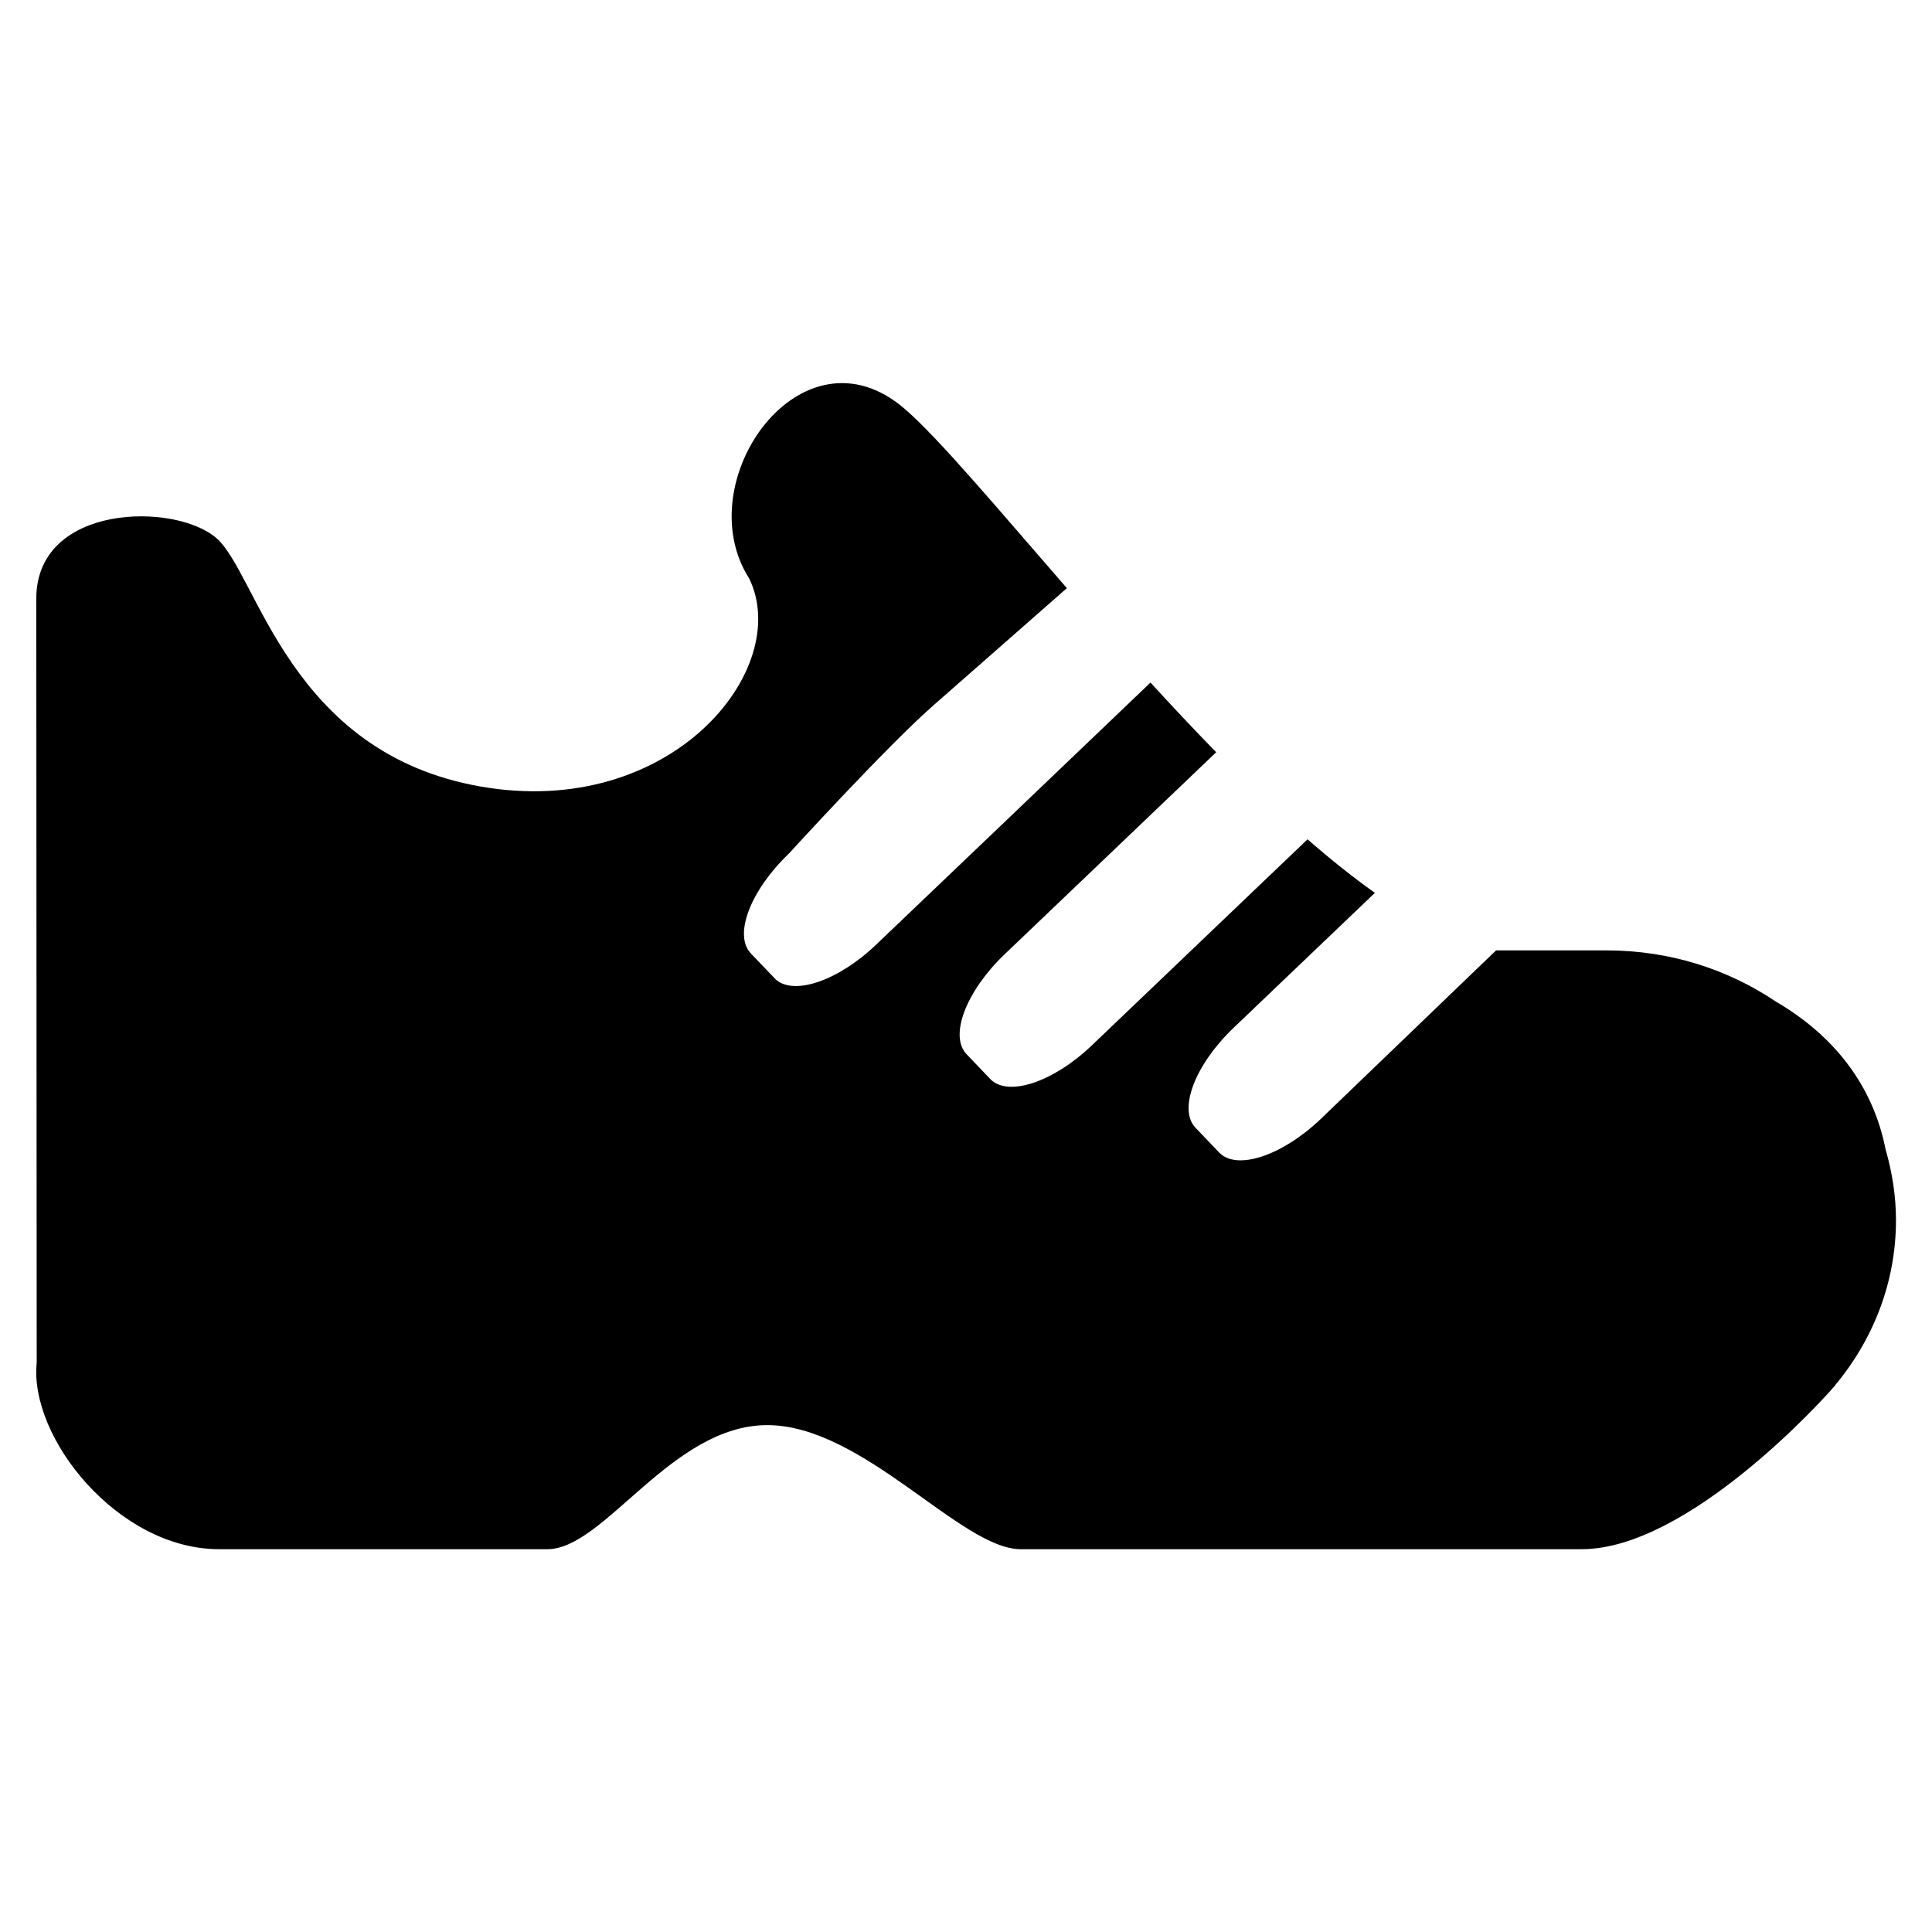 <?xml version="1.0" encoding="UTF-8"?>
<svg id="a" data-name="Layer 1" xmlns="http://www.w3.org/2000/svg" width="140" height="140" viewBox="0 0 140 140">
  <g id="b" data-name="16">
    <path d="M136.65,83.36c-.9-4.68-3.74-8.32-7.98-10.79-3.44-2.32-7.66-3.7-12.23-3.7-.32,0-7.36,0-8.03,0l-12.72,12.23c-2.79,2.66-6.08,3.74-7.34,2.42l-1.72-1.8c-1.27-1.33-.04-4.56,2.75-7.23l10.25-9.79c-1.59-1.13-3.23-2.44-4.88-3.88l-15.65,14.95c-2.79,2.66-6.08,3.74-7.34,2.42l-1.72-1.8c-1.27-1.33-.04-4.56,2.75-7.23l15.34-14.65c-1.61-1.65-3.2-3.34-4.76-5.05l-10.42,9.96-9.48,9.05c-2.79,2.66-6.08,3.74-7.34,2.42l-1.72-1.8c-1.27-1.33-.04-4.56,2.75-7.23,0,0,7.07-7.75,10.46-10.73s9.69-8.51,9.69-8.51c-5.05-5.81-9.3-10.88-11.76-13-7.44-6.41-15.76,5.26-11.26,12.3,3.19,6.56-5.62,17.51-19.49,15.07-13.87-2.44-16.12-15.37-19.11-17.99-3-2.62-13.06-2.52-13.06,4.38s.03,49.4.03,55.37c-.56,5.43,5.9,13.51,13.21,13.51h23.8c4.13,0,8.99-8.99,15.93-8.99s14.05,8.99,18.36,8.99h40.66c7.68,0,17.5-10.86,18.23-11.72.02-.02.05-.05.07-.07.01-.02.02-.04.03-.05,2.77-3.31,4.44-7.47,4.44-12,0-1.75-.27-3.43-.73-5.05Z"/>
  </g>
</svg>